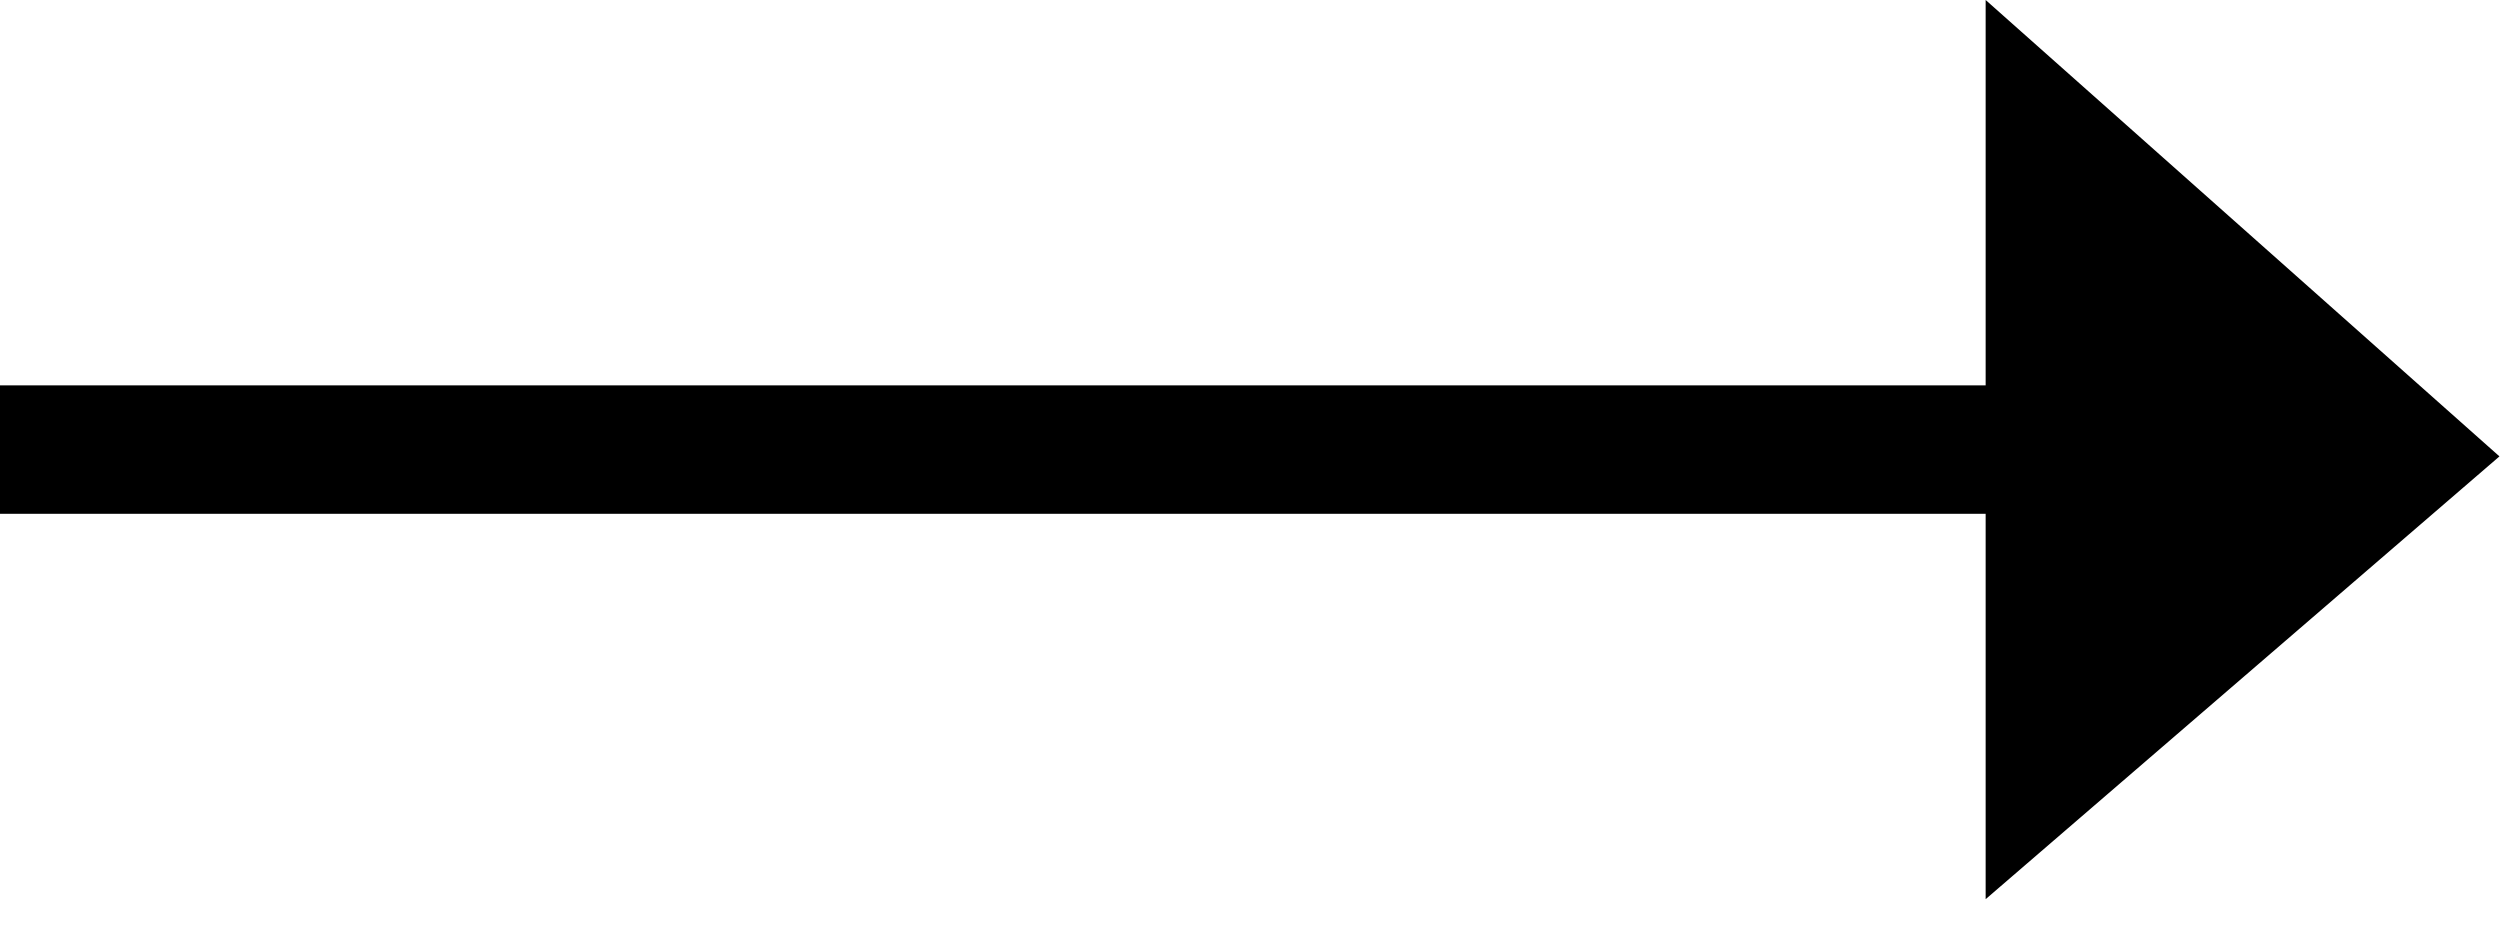 <?xml version="1.0" encoding="UTF-8"?> <svg xmlns="http://www.w3.org/2000/svg" width="27" height="10" viewBox="0 0 27 10" fill="none"> <rect y="4.162" width="24.97" height="1.387" fill="black"></rect> <path d="M21.445 9.711V0L26.994 4.929L21.445 9.711Z" fill="black"></path> </svg> 